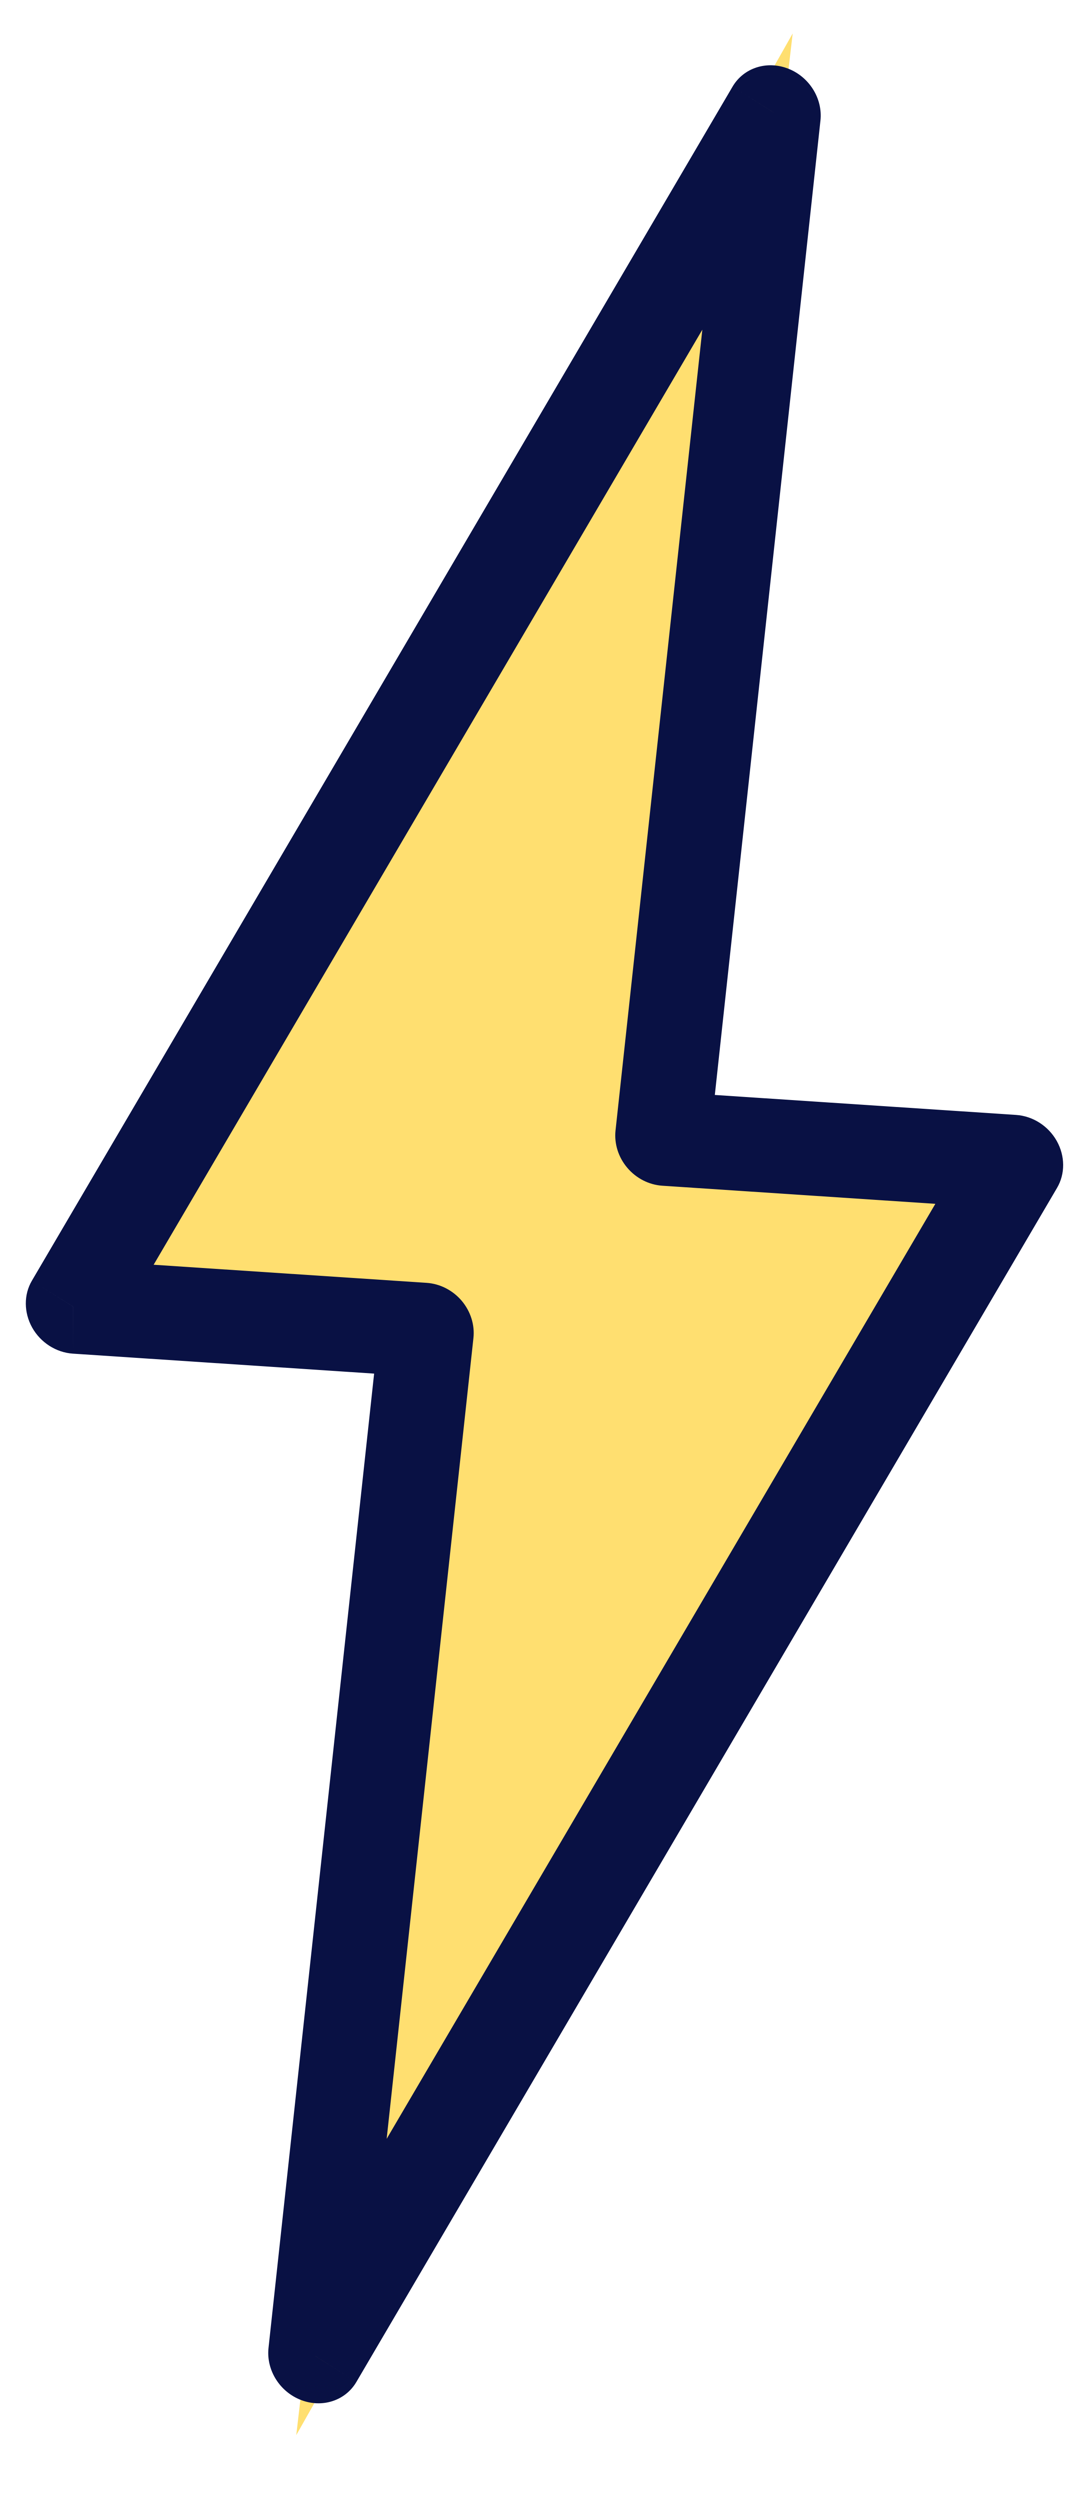 <svg width="23" height="53" viewBox="0 0 23 53" fill="none" xmlns="http://www.w3.org/2000/svg">
<path fill-rule="evenodd" clip-rule="evenodd" d="M16.819 0.709L1.551 27.682L9.009 28.174L6.286 51.626L21.553 24.653L14.095 24.161L16.819 0.709Z" fill="#FFDF70"/>
<path d="M1.547 27.699L0.677 27.151C0.502 27.448 0.505 27.827 0.683 28.146C0.862 28.464 1.191 28.674 1.546 28.698L1.547 27.699ZM16.414 2.385L17.408 2.556C17.459 2.089 17.171 1.628 16.72 1.454C16.268 1.279 15.777 1.439 15.543 1.837L16.414 2.385ZM9.051 28.196L10.045 28.368C10.076 28.088 9.985 27.801 9.796 27.577C9.606 27.354 9.336 27.216 9.052 27.197L9.051 28.196ZM6.691 49.95L5.697 49.779C5.647 50.246 5.934 50.707 6.386 50.881C6.837 51.056 7.329 50.896 7.562 50.498L6.691 49.95ZM21.558 24.636L22.428 25.184C22.603 24.887 22.601 24.508 22.422 24.189C22.243 23.871 21.915 23.661 21.559 23.637L21.558 24.636ZM14.054 24.139L13.06 23.967C13.03 24.247 13.12 24.535 13.31 24.758C13.499 24.981 13.769 25.119 14.053 25.138L14.054 24.139ZM2.418 28.247L17.284 2.933L15.543 1.837L0.677 27.151L2.418 28.247ZM9.052 27.197L1.549 26.7L1.546 28.698L9.05 29.195L9.052 27.197ZM7.686 50.122L10.045 28.368L8.057 28.024L5.697 49.779L7.686 50.122ZM20.688 24.088L5.821 49.402L7.562 50.498L22.428 25.184L20.688 24.088ZM14.053 25.138L21.557 25.635L21.559 23.637L14.055 23.14L14.053 25.138ZM15.42 2.213L13.06 23.967L15.048 24.311L17.408 2.556L15.42 2.213Z" fill="#091144"/>
</svg>
